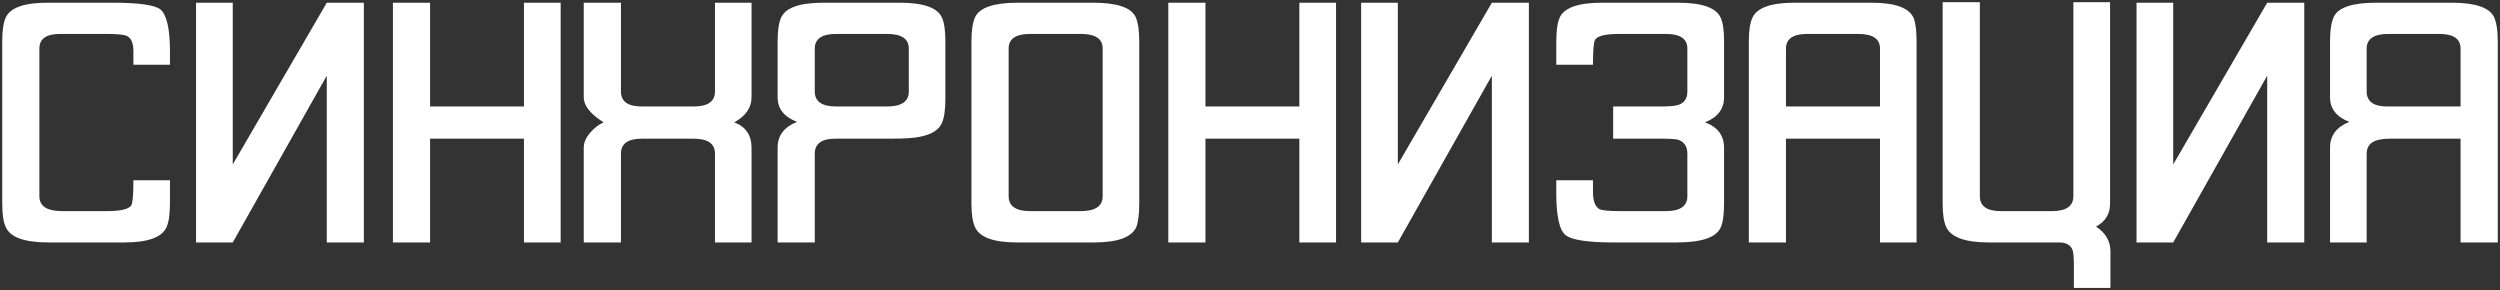 <?xml version="1.0" encoding="UTF-8"?> <svg xmlns="http://www.w3.org/2000/svg" viewBox="0 0 1120.00 130.00" data-guides="{&quot;vertical&quot;:[],&quot;horizontal&quot;:[]}"><rect x="0" y="0" width="1120.00" height="130.00" fill="#333333" stroke="none"/><defs></defs><path fill="rgb(255, 255, 255)" stroke="none" fill-opacity="1" stroke-width="1" stroke-opacity="1" clip-rule="evenodd" text-rendering="geometricprecision" class="fil0" id="tSvgcc7ce7264a" title="Path 17" d="M76.148 23.238C76.148 25.162 76.148 27.085 76.148 29.009C70.689 29.009 65.229 29.009 59.769 29.009C59.769 27.213 59.769 25.416 59.769 23.62C59.871 19.639 58.916 17.146 56.924 16.14C55.644 15.517 52.596 15.195 47.841 15.195C40.864 15.195 33.887 15.195 26.91 15.195C20.752 15.195 17.643 17.367 17.643 21.77C17.643 43.801 17.643 65.831 17.643 87.862C17.643 92.365 21.017 94.577 27.824 94.577C34.496 94.577 41.169 94.577 47.841 94.577C53.998 94.577 57.676 93.733 58.814 91.983C59.444 90.978 59.769 87.278 59.769 80.764C65.229 80.764 70.689 80.764 76.148 80.764C76.148 84.008 76.148 87.251 76.148 90.495C76.148 95.743 75.661 99.443 74.645 101.675C72.673 106.279 66.353 108.612 55.766 108.612C44.379 108.612 32.993 108.612 21.606 108.612C10.896 108.612 4.536 106.279 2.544 101.675C1.528 99.443 1 95.965 1 91.239C1 67.017 1 42.795 1 18.573C1 13.707 1.528 10.169 2.544 7.937C4.536 3.332 11.161 1.06 22.358 1.221C31.794 1.221 41.23 1.221 50.665 1.221C62.127 1.221 69.198 2.227 71.82 4.177C74.706 6.57 76.148 12.923 76.148 23.238ZM87.833 1.221C93.313 1.221 98.793 1.221 104.273 1.221C104.273 25.369 104.273 49.518 104.273 73.666C118.315 49.518 132.357 25.369 146.399 1.221C151.934 1.221 157.468 1.221 163.002 1.221C163.002 37.018 163.002 72.815 163.002 108.612C157.468 108.612 151.934 108.612 146.399 108.612C146.399 83.706 146.399 58.8 146.399 33.895C132.357 58.8 118.315 83.706 104.273 108.612C98.793 108.612 93.313 108.612 87.833 108.612C87.833 72.815 87.833 37.018 87.833 1.221ZM251.176 108.612C245.696 108.612 240.216 108.612 234.736 108.612C234.736 93.116 234.736 77.62 234.736 62.125C220.715 62.125 206.693 62.125 192.671 62.125C192.671 77.62 192.671 93.116 192.671 108.612C187.123 108.612 181.576 108.612 176.028 108.612C176.028 72.815 176.028 37.018 176.028 1.221C181.576 1.221 187.123 1.221 192.671 1.221C192.671 16.717 192.671 32.212 192.671 47.708C206.693 47.708 220.715 47.708 234.736 47.708C234.736 32.212 234.736 16.717 234.736 1.221C240.216 1.221 245.696 1.221 251.176 1.221C251.176 37.018 251.176 72.815 251.176 108.612ZM336.689 108.612C331.229 108.612 325.769 108.612 320.31 108.612C320.31 95.355 320.31 82.097 320.31 68.84C320.31 64.337 317.099 62.125 310.657 62.125C302.969 62.125 295.28 62.125 287.592 62.125C281.333 62.125 278.183 64.337 278.183 68.84C278.183 82.097 278.183 95.355 278.183 108.612C272.629 108.612 267.074 108.612 261.52 108.612C261.52 94.47 261.52 80.328 261.52 66.186C261.52 63.975 262.434 61.743 264.304 59.571C266.133 57.4 268.165 55.811 270.421 54.806C264.466 51.046 261.52 47.346 261.52 43.586C261.52 29.465 261.52 15.343 261.52 1.221C267.074 1.221 272.629 1.221 278.183 1.221C278.183 14.478 278.183 27.735 278.183 40.992C278.183 45.496 281.333 47.708 287.592 47.708C295.28 47.708 302.969 47.708 310.657 47.708C317.099 47.708 320.31 45.496 320.31 40.992C320.31 27.735 320.31 14.478 320.31 1.221C325.769 1.221 331.229 1.221 336.689 1.221C336.689 15.343 336.689 29.465 336.689 43.586C336.689 48.191 334.108 51.951 328.966 54.806C334.108 56.776 336.689 60.577 336.689 66.186C336.689 80.328 336.689 94.47 336.689 108.612ZM423.522 18.573C423.522 27.159 423.522 35.745 423.522 44.33C423.522 49.035 423.034 52.634 422.018 55.027C420.636 58.244 417.263 60.315 411.857 61.321C409.439 61.843 405.171 62.125 399.014 62.125C390.771 62.125 382.527 62.125 374.283 62.125C368.126 62.125 365.017 64.337 365.017 68.84C365.017 82.097 365.017 95.355 365.017 108.612C359.469 108.612 353.921 108.612 348.373 108.612C348.373 94.47 348.373 80.328 348.373 66.186C348.373 60.737 351.259 56.877 357.091 54.605C351.259 52.373 348.373 48.714 348.373 43.586C348.373 35.249 348.373 26.911 348.373 18.573C348.373 13.707 348.902 10.169 349.918 7.937C351.909 3.433 358.229 1.221 368.756 1.221C380.21 1.221 391.665 1.221 403.119 1.221C413.727 1.221 420.047 3.433 422.018 7.937C423.034 10.169 423.522 13.707 423.522 18.573ZM407.143 40.992C407.143 34.585 407.143 28.178 407.143 21.77C407.143 17.367 403.871 15.195 397.287 15.195C389.741 15.195 382.195 15.195 374.649 15.195C368.227 15.195 365.017 17.367 365.017 21.77C365.017 28.178 365.017 34.585 365.017 40.992C365.017 45.496 368.227 47.708 374.649 47.708C382.195 47.708 389.741 47.708 397.287 47.708C403.871 47.708 407.143 45.496 407.143 40.992ZM510.375 91.239C510.375 95.965 509.928 99.443 509.075 101.675C507.043 106.279 500.723 108.612 490.196 108.612C478.667 108.612 467.138 108.612 455.609 108.612C445.062 108.612 438.742 106.279 436.771 101.675C435.755 99.443 435.207 95.965 435.207 91.239C435.207 66.95 435.207 42.661 435.207 18.372C435.207 13.506 435.796 9.907 436.934 7.515C439.068 3.332 445.387 1.221 455.833 1.221C467.159 1.221 478.484 1.221 489.81 1.221C500.357 1.221 506.677 3.332 508.709 7.515C509.827 9.907 510.375 13.506 510.375 18.372C510.375 42.661 510.375 66.95 510.375 91.239ZM493.996 87.862C493.996 65.831 493.996 43.801 493.996 21.77C493.996 17.367 490.724 15.195 484.14 15.195C476.594 15.195 469.048 15.195 461.502 15.195C455.081 15.195 451.87 17.367 451.87 21.77C451.87 43.801 451.87 65.831 451.87 87.862C451.87 92.365 455.081 94.577 461.502 94.577C469.048 94.577 476.594 94.577 484.14 94.577C490.724 94.577 493.996 92.365 493.996 87.862ZM598.55 108.612C593.07 108.612 587.59 108.612 582.11 108.612C582.11 93.116 582.11 77.62 582.11 62.125C568.088 62.125 554.066 62.125 540.044 62.125C540.044 77.62 540.044 93.116 540.044 108.612C534.497 108.612 528.949 108.612 523.401 108.612C523.401 72.815 523.401 37.018 523.401 1.221C528.949 1.221 534.497 1.221 540.044 1.221C540.044 16.717 540.044 32.212 540.044 47.708C554.066 47.708 568.088 47.708 582.11 47.708C582.11 32.212 582.11 16.717 582.11 1.221C587.59 1.221 593.07 1.221 598.55 1.221C598.55 37.018 598.55 72.815 598.55 108.612ZM609.787 1.221C615.267 1.221 620.747 1.221 626.227 1.221C626.227 25.369 626.227 49.518 626.227 73.666C640.269 49.518 654.311 25.369 668.354 1.221C673.881 1.221 679.408 1.221 684.936 1.221C684.936 37.018 684.936 72.815 684.936 108.612C679.408 108.612 673.881 108.612 668.354 108.612C668.354 83.706 668.354 58.8 668.354 33.895C654.311 58.8 640.269 83.706 626.227 108.612C620.747 108.612 615.267 108.612 609.787 108.612C609.787 72.815 609.787 37.018 609.787 1.221ZM772.379 66.186C772.379 74.537 772.379 82.888 772.379 91.239C772.379 96.065 771.891 99.604 770.875 101.896C768.843 106.4 762.299 108.612 751.224 108.612C741.714 108.612 732.203 108.612 722.693 108.612C711.252 108.612 704.119 107.506 701.396 105.334C698.612 103.163 697.21 96.849 697.21 86.374C697.21 84.504 697.21 82.634 697.21 80.764C702.69 80.764 708.17 80.764 713.65 80.764C713.65 82.506 713.65 84.249 713.65 85.992C713.65 89.973 714.605 92.567 716.495 93.672C717.714 94.255 720.762 94.577 725.538 94.577C732.461 94.577 739.383 94.577 746.306 94.577C752.728 94.577 755.939 92.365 755.939 87.862C755.939 81.521 755.939 75.181 755.939 68.84C755.939 65.724 754.597 63.653 751.976 62.648C750.574 62.266 747.952 62.125 744.051 62.125C736.931 62.125 729.812 62.125 722.693 62.125C722.693 57.319 722.693 52.514 722.693 47.708C729.812 47.708 736.931 47.708 744.051 47.708C747.952 47.708 750.574 47.447 751.976 46.964C754.597 46.059 755.939 44.109 755.939 40.992C755.939 34.585 755.939 28.178 755.939 21.77C755.939 17.367 752.728 15.195 746.306 15.195C739.383 15.195 732.461 15.195 725.538 15.195C719.38 15.195 715.743 16.04 714.605 17.789C713.975 18.794 713.65 22.555 713.65 29.009C708.17 29.009 702.69 29.009 697.21 29.009C697.21 25.778 697.21 22.548 697.21 19.317C697.21 13.969 697.697 10.169 698.714 7.937C700.746 3.433 707.066 1.221 717.612 1.221C728.992 1.221 740.372 1.221 751.752 1.221C762.462 1.221 768.843 3.433 770.875 7.937C771.891 10.169 772.379 13.707 772.379 18.573C772.379 26.911 772.379 35.249 772.379 43.586C772.379 48.814 769.534 52.534 763.864 54.806C769.534 56.917 772.379 60.737 772.379 66.186ZM858.622 108.612C853.163 108.612 847.703 108.612 842.243 108.612C842.243 93.116 842.243 77.62 842.243 62.125C828.201 62.125 814.159 62.125 800.117 62.125C800.117 77.62 800.117 93.116 800.117 108.612C794.569 108.612 789.022 108.612 783.474 108.612C783.474 78.599 783.474 48.586 783.474 18.573C783.474 13.868 784.002 10.37 785.018 8.098C787.01 3.493 793.33 1.221 803.877 1.221C815.399 1.221 826.921 1.221 838.443 1.221C848.99 1.221 855.31 3.493 857.342 8.098C858.196 10.37 858.622 13.868 858.622 18.573C858.622 48.586 858.622 78.599 858.622 108.612ZM842.243 47.708C842.243 39.062 842.243 30.416 842.243 21.77C842.243 17.367 838.972 15.195 832.388 15.195C824.841 15.195 817.295 15.195 809.75 15.195C803.328 15.195 800.117 17.367 800.117 21.77C800.117 30.416 800.117 39.062 800.117 47.708C814.159 47.708 828.201 47.708 842.243 47.708ZM890.933 108.612C880.387 108.612 874.006 106.279 871.872 101.675C870.856 99.443 870.307 95.965 870.307 91.239C870.307 61.16 870.307 31.08 870.307 1C875.862 1 881.416 1 886.971 1C886.971 29.954 886.971 58.908 886.971 87.862C886.971 92.365 890.12 94.577 896.38 94.577C904 94.577 911.62 94.577 919.241 94.577C925.663 94.577 928.873 92.365 928.873 87.862C928.873 58.908 928.873 29.954 928.873 1C934.353 1 939.833 1 945.313 1C945.313 31.08 945.313 61.16 945.313 91.239C945.313 95.844 943.22 99.242 939.034 101.514C943.322 104.369 945.476 108.029 945.476 112.532C945.476 118.022 945.476 123.511 945.476 129C940.016 129 934.557 129 929.097 129C929.097 125.575 929.097 122.15 929.097 118.725C929.097 115.347 928.873 113.116 928.508 112.01C927.593 109.718 925.602 108.612 922.452 108.612C911.946 108.612 901.439 108.612 890.933 108.612ZM957.161 1.221C962.641 1.221 968.121 1.221 973.601 1.221C973.601 25.369 973.601 49.518 973.601 73.666C987.636 49.518 1001.671 25.369 1015.707 1.221C1021.241 1.221 1026.775 1.221 1032.309 1.221C1032.309 37.018 1032.309 72.815 1032.309 108.612C1026.775 108.612 1021.241 108.612 1015.707 108.612C1015.707 83.706 1015.707 58.8 1015.707 33.895C1001.671 58.8 987.636 83.706 973.601 108.612C968.121 108.612 962.641 108.612 957.161 108.612C957.161 72.815 957.161 37.018 957.161 1.221ZM1043.852 66.186C1043.852 60.737 1046.737 56.877 1052.508 54.605C1046.737 52.373 1043.852 48.714 1043.852 43.586C1043.852 35.249 1043.852 26.911 1043.852 18.573C1043.852 13.547 1044.441 9.907 1045.559 7.515C1047.53 3.332 1053.85 1.221 1064.397 1.221C1075.729 1.221 1087.062 1.221 1098.394 1.221C1108.819 1.221 1115.139 3.332 1117.273 7.515C1118.411 9.907 1119 13.547 1119 18.573C1119 48.586 1119 78.599 1119 108.612C1113.446 108.612 1107.891 108.612 1102.336 108.612C1102.336 93.116 1102.336 77.62 1102.336 62.125C1091.708 62.125 1081.08 62.125 1070.452 62.125C1063.645 62.125 1060.271 64.337 1060.271 68.84C1060.271 82.097 1060.271 95.355 1060.271 108.612C1054.798 108.612 1049.325 108.612 1043.852 108.612C1043.852 94.47 1043.852 80.328 1043.852 66.186ZM1069.538 47.708C1080.471 47.708 1091.404 47.708 1102.336 47.708C1102.336 39.062 1102.336 30.416 1102.336 21.77C1102.336 17.367 1099.126 15.195 1092.765 15.195C1085.199 15.195 1077.632 15.195 1070.066 15.195C1063.543 15.195 1060.271 17.367 1060.271 21.77C1060.271 28.178 1060.271 34.585 1060.271 40.992C1060.271 45.496 1063.38 47.708 1069.538 47.708Z" style=""></path></svg> 